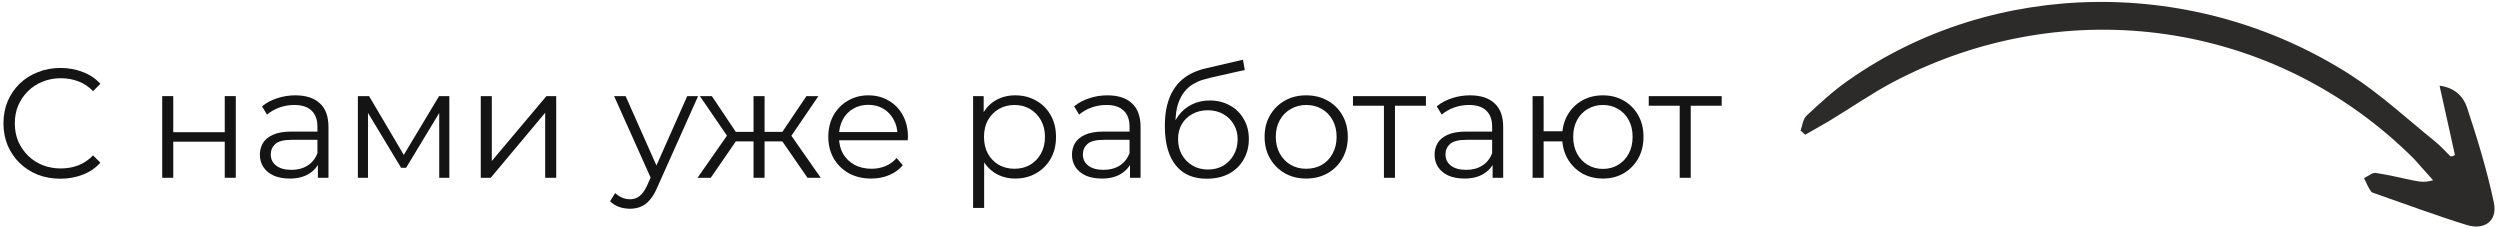 <?xml version="1.0" encoding="UTF-8"?> <svg xmlns="http://www.w3.org/2000/svg" width="450" height="41" viewBox="0 0 450 41" fill="none"><path d="M441.886 27.899C440.964 23.846 440.146 19.898 439.121 15.429C441.858 15.758 443.428 17.428 444.049 19.3C445.91 24.916 447.664 30.634 448.892 36.453C449.608 39.778 447.173 41.526 443.914 40.468C438.445 38.773 433.084 36.767 427.616 34.864C427.301 34.758 426.88 34.652 426.776 34.444C426.254 33.714 425.943 32.882 425.527 32.049C426.266 31.742 427.008 31.021 427.64 31.129C429.851 31.454 431.955 31.986 434.06 32.415C435.217 32.63 436.269 32.948 437.958 32.44C436.807 31.187 435.657 29.831 434.506 28.578C409.585 3.723 372.001 -1.706 340.704 14.801C336.686 16.954 332.982 19.525 329.068 21.887C327.693 22.708 326.318 23.425 324.943 24.247C324.628 24.037 324.42 23.725 324.105 23.515C324.427 22.583 324.54 21.339 325.282 20.721C327.614 18.557 329.946 16.392 332.592 14.542C358.843 -3.969 395.201 -4.463 423.221 13.564C428.573 17.022 433.287 21.411 438.214 25.385C439.263 26.222 440.1 27.161 441.042 28.101C441.252 28.206 441.569 28.105 441.886 27.899Z" fill="#2D2A2A"></path><path d="M10.871 32.168C9.396 32.168 8.034 31.925 6.783 31.44C5.532 30.936 4.45 30.236 3.535 29.34C2.62 28.444 1.902 27.389 1.379 26.176C0.875 24.963 0.623 23.637 0.623 22.2C0.623 20.763 0.875 19.437 1.379 18.224C1.902 17.011 2.62 15.956 3.535 15.06C4.468 14.164 5.56 13.473 6.811 12.988C8.062 12.484 9.424 12.232 10.899 12.232C12.318 12.232 13.652 12.475 14.903 12.96C16.154 13.427 17.208 14.136 18.067 15.088L16.751 16.404C15.948 15.583 15.062 14.995 14.091 14.64C13.12 14.267 12.075 14.08 10.955 14.08C9.779 14.08 8.687 14.285 7.679 14.696C6.671 15.088 5.794 15.657 5.047 16.404C4.3 17.132 3.712 17.991 3.283 18.98C2.872 19.951 2.667 21.024 2.667 22.2C2.667 23.376 2.872 24.459 3.283 25.448C3.712 26.419 4.3 27.277 5.047 28.024C5.794 28.752 6.671 29.321 7.679 29.732C8.687 30.124 9.779 30.32 10.955 30.32C12.075 30.32 13.12 30.133 14.091 29.76C15.062 29.387 15.948 28.789 16.751 27.968L18.067 29.284C17.208 30.236 16.154 30.955 14.903 31.44C13.652 31.925 12.308 32.168 10.871 32.168Z" fill="#141414"></path><path d="M29.198 32V17.3H31.186V23.796H40.454V17.3H42.442V32H40.454V25.504H31.186V32H29.198Z" fill="#141414"></path><path d="M57.221 32V28.752L57.137 28.22V22.788C57.137 21.537 56.782 20.576 56.073 19.904C55.382 19.232 54.346 18.896 52.965 18.896C52.013 18.896 51.107 19.055 50.249 19.372C49.39 19.689 48.662 20.109 48.065 20.632L47.169 19.148C47.915 18.513 48.811 18.028 49.857 17.692C50.902 17.337 52.003 17.16 53.161 17.16C55.065 17.16 56.53 17.636 57.557 18.588C58.602 19.521 59.125 20.949 59.125 22.872V32H57.221ZM52.153 32.14C51.051 32.14 50.09 31.963 49.269 31.608C48.466 31.235 47.85 30.731 47.421 30.096C46.991 29.443 46.777 28.696 46.777 27.856C46.777 27.091 46.954 26.4 47.309 25.784C47.682 25.149 48.279 24.645 49.101 24.272C49.941 23.88 51.061 23.684 52.461 23.684H57.529V25.168H52.517C51.098 25.168 50.109 25.42 49.549 25.924C49.007 26.428 48.737 27.053 48.737 27.8C48.737 28.64 49.063 29.312 49.717 29.816C50.37 30.32 51.285 30.572 52.461 30.572C53.581 30.572 54.542 30.32 55.345 29.816C56.166 29.293 56.763 28.547 57.137 27.576L57.585 28.948C57.211 29.919 56.558 30.693 55.625 31.272C54.71 31.851 53.553 32.14 52.153 32.14Z" fill="#141414"></path><path d="M64.417 32V17.3H66.433L73.097 28.584H72.257L79.033 17.3H80.881V32H79.061V19.568L79.425 19.736L73.097 30.208H72.201L65.817 19.624L66.237 19.54V32H64.417Z" fill="#141414"></path><path d="M86.538 32V17.3H88.526V28.976L98.354 17.3H100.118V32H98.13V20.296L88.33 32H86.538Z" fill="#141414"></path><path d="M113.395 37.572C112.705 37.572 112.042 37.46 111.407 37.236C110.791 37.012 110.259 36.676 109.811 36.228L110.735 34.744C111.109 35.099 111.51 35.369 111.939 35.556C112.387 35.761 112.882 35.864 113.423 35.864C114.077 35.864 114.637 35.677 115.103 35.304C115.589 34.949 116.046 34.315 116.475 33.4L117.427 31.244L117.651 30.936L123.699 17.3H125.659L118.295 33.764C117.885 34.716 117.427 35.472 116.923 36.032C116.438 36.592 115.906 36.984 115.327 37.208C114.749 37.451 114.105 37.572 113.395 37.572ZM117.315 32.42L110.539 17.3H112.611L118.603 30.796L117.315 32.42Z" fill="#141414"></path><path d="M145.353 32L140.313 24.72L141.965 23.74L147.733 32H145.353ZM137.009 25.448V23.74H141.657V25.448H137.009ZM142.161 24.86L140.257 24.58L145.157 17.3H147.313L142.161 24.86ZM127.937 32H125.557L131.325 23.74L132.949 24.72L127.937 32ZM137.625 32H135.637V17.3H137.625V32ZM136.253 25.448H131.633V23.74H136.253V25.448ZM131.157 24.86L125.977 17.3H128.133L133.005 24.58L131.157 24.86Z" fill="#141414"></path><path d="M156.822 32.14C155.292 32.14 153.948 31.823 152.79 31.188C151.633 30.535 150.728 29.648 150.074 28.528C149.421 27.389 149.094 26.092 149.094 24.636C149.094 23.18 149.402 21.892 150.018 20.772C150.653 19.652 151.512 18.775 152.594 18.14C153.696 17.487 154.928 17.16 156.29 17.16C157.672 17.16 158.894 17.477 159.958 18.112C161.041 18.728 161.89 19.605 162.506 20.744C163.122 21.864 163.43 23.161 163.43 24.636C163.43 24.729 163.421 24.832 163.402 24.944C163.402 25.037 163.402 25.14 163.402 25.252H150.606V23.768H162.338L161.554 24.356C161.554 23.292 161.321 22.349 160.854 21.528C160.406 20.688 159.79 20.035 159.006 19.568C158.222 19.101 157.317 18.868 156.29 18.868C155.282 18.868 154.377 19.101 153.574 19.568C152.772 20.035 152.146 20.688 151.698 21.528C151.25 22.368 151.026 23.329 151.026 24.412V24.72C151.026 25.84 151.269 26.829 151.754 27.688C152.258 28.528 152.949 29.191 153.826 29.676C154.722 30.143 155.74 30.376 156.878 30.376C157.774 30.376 158.605 30.217 159.37 29.9C160.154 29.583 160.826 29.097 161.386 28.444L162.506 29.732C161.853 30.516 161.032 31.113 160.042 31.524C159.072 31.935 157.998 32.14 156.822 32.14Z" fill="#141414"></path><path d="M182.747 32.14C181.478 32.14 180.33 31.851 179.303 31.272C178.276 30.675 177.455 29.825 176.839 28.724C176.242 27.604 175.943 26.241 175.943 24.636C175.943 23.031 176.242 21.677 176.839 20.576C177.436 19.456 178.248 18.607 179.275 18.028C180.302 17.449 181.459 17.16 182.747 17.16C184.147 17.16 185.398 17.477 186.499 18.112C187.619 18.728 188.496 19.605 189.131 20.744C189.766 21.864 190.083 23.161 190.083 24.636C190.083 26.129 189.766 27.436 189.131 28.556C188.496 29.676 187.619 30.553 186.499 31.188C185.398 31.823 184.147 32.14 182.747 32.14ZM175.159 37.432V17.3H177.063V21.724L176.867 24.664L177.147 27.632V37.432H175.159ZM182.607 30.376C183.652 30.376 184.586 30.143 185.407 29.676C186.228 29.191 186.882 28.519 187.367 27.66C187.852 26.783 188.095 25.775 188.095 24.636C188.095 23.497 187.852 22.499 187.367 21.64C186.882 20.781 186.228 20.109 185.407 19.624C184.586 19.139 183.652 18.896 182.607 18.896C181.562 18.896 180.619 19.139 179.779 19.624C178.958 20.109 178.304 20.781 177.819 21.64C177.352 22.499 177.119 23.497 177.119 24.636C177.119 25.775 177.352 26.783 177.819 27.66C178.304 28.519 178.958 29.191 179.779 29.676C180.619 30.143 181.562 30.376 182.607 30.376Z" fill="#141414"></path><path d="M203.4 32V28.752L203.316 28.22V22.788C203.316 21.537 202.962 20.576 202.252 19.904C201.562 19.232 200.526 18.896 199.144 18.896C198.192 18.896 197.287 19.055 196.428 19.372C195.57 19.689 194.842 20.109 194.244 20.632L193.348 19.148C194.095 18.513 194.991 18.028 196.036 17.692C197.082 17.337 198.183 17.16 199.34 17.16C201.244 17.16 202.71 17.636 203.736 18.588C204.782 19.521 205.304 20.949 205.304 22.872V32H203.4ZM198.332 32.14C197.231 32.14 196.27 31.963 195.448 31.608C194.646 31.235 194.03 30.731 193.6 30.096C193.171 29.443 192.956 28.696 192.956 27.856C192.956 27.091 193.134 26.4 193.488 25.784C193.862 25.149 194.459 24.645 195.28 24.272C196.12 23.88 197.24 23.684 198.64 23.684H203.708V25.168H198.696C197.278 25.168 196.288 25.42 195.728 25.924C195.187 26.428 194.916 27.053 194.916 27.8C194.916 28.64 195.243 29.312 195.896 29.816C196.55 30.32 197.464 30.572 198.64 30.572C199.76 30.572 200.722 30.32 201.524 29.816C202.346 29.293 202.943 28.547 203.316 27.576L203.764 28.948C203.391 29.919 202.738 30.693 201.804 31.272C200.89 31.851 199.732 32.14 198.332 32.14Z" fill="#141414"></path><path d="M217.205 32.168C216.01 32.168 214.946 31.972 214.013 31.58C213.098 31.188 212.314 30.591 211.661 29.788C211.007 28.985 210.513 27.996 210.177 26.82C209.841 25.625 209.673 24.244 209.673 22.676C209.673 21.276 209.803 20.053 210.065 19.008C210.326 17.944 210.69 17.029 211.157 16.264C211.623 15.499 212.165 14.855 212.781 14.332C213.415 13.791 214.097 13.361 214.825 13.044C215.571 12.708 216.337 12.456 217.121 12.288L223.729 10.748L224.065 12.596L217.849 13.996C217.457 14.089 216.981 14.22 216.421 14.388C215.879 14.556 215.319 14.808 214.741 15.144C214.181 15.48 213.658 15.947 213.173 16.544C212.687 17.141 212.295 17.916 211.997 18.868C211.717 19.801 211.577 20.968 211.577 22.368C211.577 22.667 211.586 22.909 211.605 23.096C211.623 23.264 211.642 23.451 211.661 23.656C211.698 23.843 211.726 24.123 211.745 24.496L210.877 23.768C211.082 22.629 211.502 21.64 212.137 20.8C212.771 19.941 213.565 19.279 214.517 18.812C215.487 18.327 216.561 18.084 217.737 18.084C219.099 18.084 220.313 18.383 221.377 18.98C222.441 19.559 223.271 20.371 223.869 21.416C224.485 22.461 224.793 23.675 224.793 25.056C224.793 26.419 224.475 27.641 223.841 28.724C223.225 29.807 222.347 30.656 221.209 31.272C220.07 31.869 218.735 32.168 217.205 32.168ZM217.429 30.516C218.474 30.516 219.398 30.283 220.201 29.816C221.003 29.331 221.629 28.677 222.077 27.856C222.543 27.035 222.777 26.111 222.777 25.084C222.777 24.076 222.543 23.18 222.077 22.396C221.629 21.612 221.003 20.996 220.201 20.548C219.398 20.081 218.465 19.848 217.401 19.848C216.355 19.848 215.431 20.072 214.629 20.52C213.826 20.949 213.191 21.556 212.725 22.34C212.277 23.124 212.053 24.029 212.053 25.056C212.053 26.083 212.277 27.007 212.725 27.828C213.191 28.649 213.826 29.303 214.629 29.788C215.45 30.273 216.383 30.516 217.429 30.516Z" fill="#141414"></path><path d="M235.102 32.14C233.683 32.14 232.404 31.823 231.266 31.188C230.146 30.535 229.259 29.648 228.606 28.528C227.952 27.389 227.626 26.092 227.626 24.636C227.626 23.161 227.952 21.864 228.606 20.744C229.259 19.624 230.146 18.747 231.266 18.112C232.386 17.477 233.664 17.16 235.102 17.16C236.558 17.16 237.846 17.477 238.966 18.112C240.104 18.747 240.991 19.624 241.626 20.744C242.279 21.864 242.606 23.161 242.606 24.636C242.606 26.092 242.279 27.389 241.626 28.528C240.991 29.648 240.104 30.535 238.966 31.188C237.827 31.823 236.539 32.14 235.102 32.14ZM235.102 30.376C236.166 30.376 237.108 30.143 237.93 29.676C238.751 29.191 239.395 28.519 239.862 27.66C240.347 26.783 240.59 25.775 240.59 24.636C240.59 23.479 240.347 22.471 239.862 21.612C239.395 20.753 238.751 20.091 237.93 19.624C237.108 19.139 236.175 18.896 235.13 18.896C234.084 18.896 233.151 19.139 232.33 19.624C231.508 20.091 230.855 20.753 230.37 21.612C229.884 22.471 229.642 23.479 229.642 24.636C229.642 25.775 229.884 26.783 230.37 27.66C230.855 28.519 231.508 29.191 232.33 29.676C233.151 30.143 234.075 30.376 235.102 30.376Z" fill="#141414"></path><path d="M249.108 32V18.504L249.612 19.036H243.536V17.3H256.668V19.036H250.592L251.096 18.504V32H249.108Z" fill="#141414"></path><path d="M268.67 32V28.752L268.586 28.22V22.788C268.586 21.537 268.231 20.576 267.522 19.904C266.831 19.232 265.795 18.896 264.414 18.896C263.462 18.896 262.557 19.055 261.698 19.372C260.839 19.689 260.111 20.109 259.514 20.632L258.618 19.148C259.365 18.513 260.261 18.028 261.306 17.692C262.351 17.337 263.453 17.16 264.61 17.16C266.514 17.16 267.979 17.636 269.006 18.588C270.051 19.521 270.574 20.949 270.574 22.872V32H268.67ZM263.602 32.14C262.501 32.14 261.539 31.963 260.718 31.608C259.915 31.235 259.299 30.731 258.87 30.096C258.441 29.443 258.226 28.696 258.226 27.856C258.226 27.091 258.403 26.4 258.758 25.784C259.131 25.149 259.729 24.645 260.55 24.272C261.39 23.88 262.51 23.684 263.91 23.684H268.978V25.168H263.966C262.547 25.168 261.558 25.42 260.998 25.924C260.457 26.428 260.186 27.053 260.186 27.8C260.186 28.64 260.513 29.312 261.166 29.816C261.819 30.32 262.734 30.572 263.91 30.572C265.03 30.572 265.991 30.32 266.794 29.816C267.615 29.293 268.213 28.547 268.586 27.576L269.034 28.948C268.661 29.919 268.007 30.693 267.074 31.272C266.159 31.851 265.002 32.14 263.602 32.14Z" fill="#141414"></path><path d="M275.866 32V17.3H277.854V23.628H282.334V25.448H277.854V32H275.866ZM288.522 32.14C287.122 32.14 285.862 31.823 284.742 31.188C283.641 30.535 282.773 29.648 282.138 28.528C281.503 27.389 281.186 26.092 281.186 24.636C281.186 23.161 281.503 21.864 282.138 20.744C282.773 19.624 283.641 18.747 284.742 18.112C285.862 17.477 287.122 17.16 288.522 17.16C289.922 17.16 291.173 17.477 292.274 18.112C293.375 18.747 294.243 19.624 294.878 20.744C295.513 21.864 295.83 23.161 295.83 24.636C295.83 26.092 295.513 27.389 294.878 28.528C294.243 29.648 293.375 30.535 292.274 31.188C291.173 31.823 289.922 32.14 288.522 32.14ZM288.522 30.404C289.549 30.404 290.463 30.161 291.266 29.676C292.069 29.191 292.703 28.519 293.17 27.66C293.637 26.783 293.87 25.775 293.87 24.636C293.87 23.479 293.637 22.471 293.17 21.612C292.703 20.753 292.069 20.091 291.266 19.624C290.463 19.139 289.549 18.896 288.522 18.896C287.514 18.896 286.599 19.139 285.778 19.624C284.975 20.091 284.341 20.753 283.874 21.612C283.407 22.471 283.174 23.479 283.174 24.636C283.174 25.775 283.407 26.783 283.874 27.66C284.341 28.519 284.975 29.191 285.778 29.676C286.599 30.161 287.514 30.404 288.522 30.404Z" fill="#141414"></path><path d="M302.346 32V18.504L302.85 19.036H296.774V17.3H309.906V19.036H303.83L304.334 18.504V32H302.346Z" fill="#141414"></path></svg> 